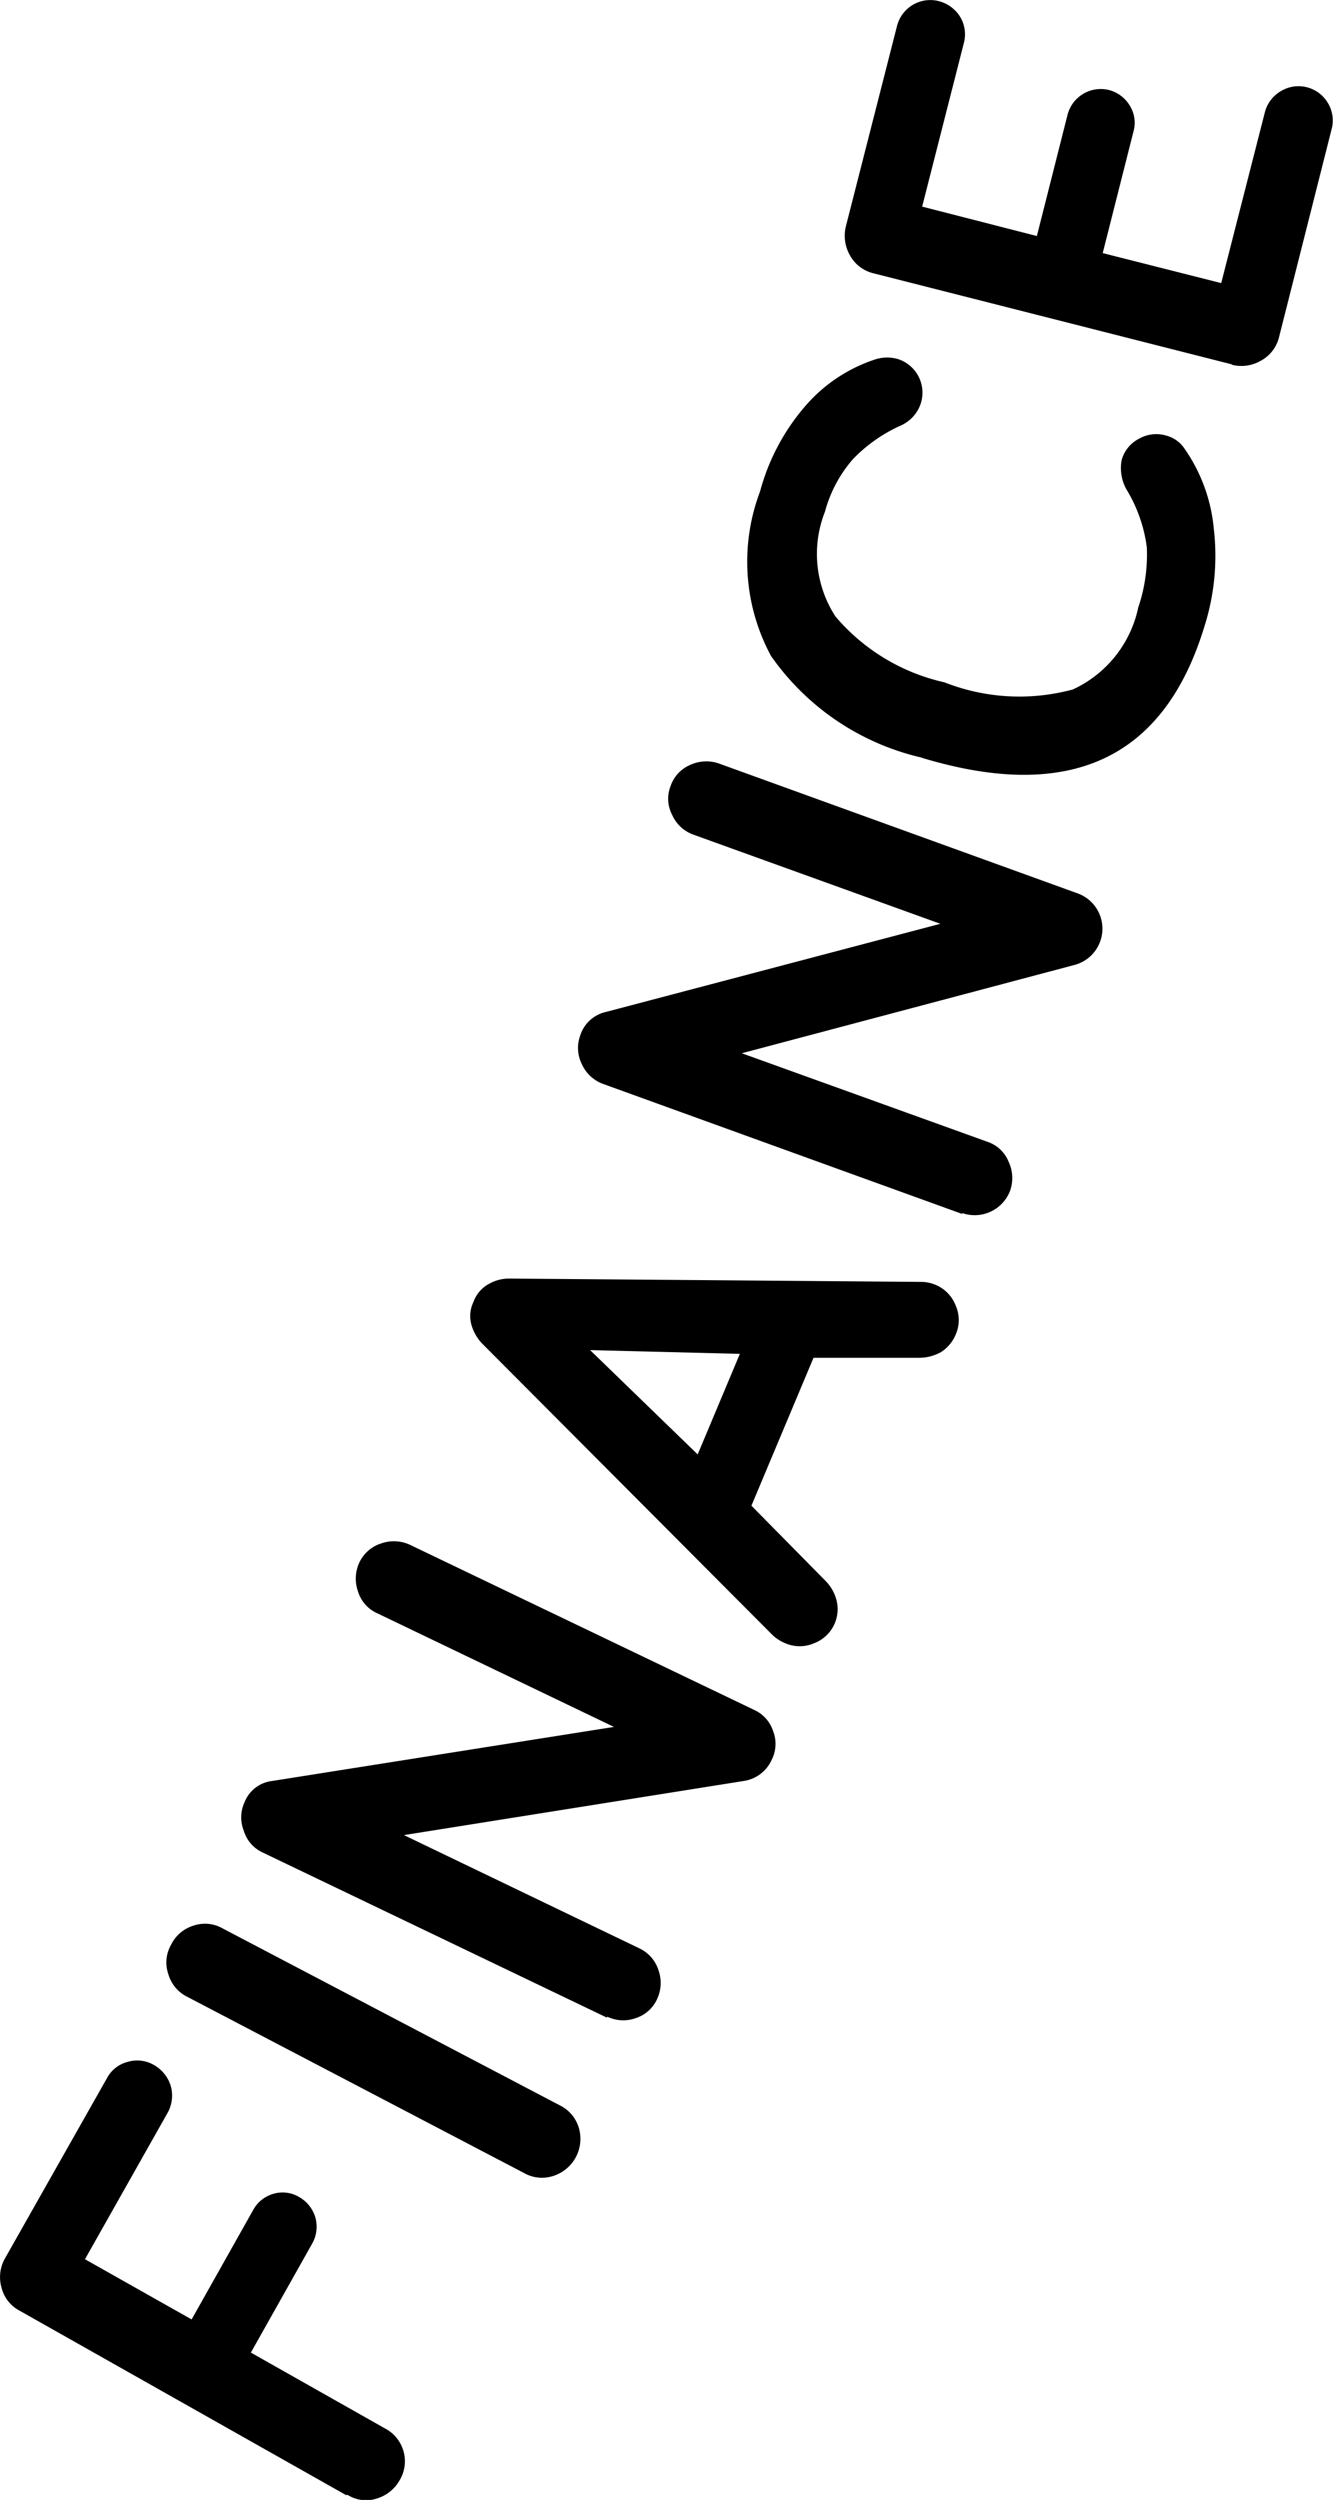 <svg xmlns="http://www.w3.org/2000/svg" data-name="Group 1718" width="35.547" height="66.642" viewBox="0 0 35.547 66.642"><path data-name="Path 7424" d="m377.787 309.489-8.708-4.917a.952.952 0 0 1-.48-.619 1.009 1.009 0 0 1 .1-.784l2.717-4.8a.871.871 0 0 1 .556-.43.892.892 0 0 1 .7.089.971.971 0 0 1 .442.556.946.946 0 0 1-.076.7l-2.212 3.918 2.844 1.605 1.643-2.92a.888.888 0 0 1 .543-.43.861.861 0 0 1 .683.088.925.925 0 0 1 .43.543.914.914 0 0 1-.076.683l-1.643 2.92 3.577 2.022a.986.986 0 0 1 .392 1.378 1.047 1.047 0 0 1-.619.493.923.923 0 0 1-.771-.1z" transform="translate(-368.56 -242.977)" style="fill:#000"></path><path data-name="Path 7425" d="m381.613 301.668-8.986-4.7a.973.973 0 0 1-.506-.607.95.95 0 0 1 .076-.784.983.983 0 0 1 .594-.506.95.95 0 0 1 .784.076l8.986 4.714a.976.976 0 0 1 .506.594 1.038 1.038 0 0 1-.683 1.289.966.966 0 0 1-.771-.076z" transform="translate(-367.633 -243.738)" style="fill:#000"></path><path data-name="Path 7426" d="m383.4 299.651-9.176-4.4a.931.931 0 0 1-.506-.581.962.962 0 0 1 .025-.771.9.9 0 0 1 .733-.556l9.113-1.441-6.32-3.033a.931.931 0 0 1-.506-.581 1.015 1.015 0 0 1 .038-.771.965.965 0 0 1 .581-.506 1.018 1.018 0 0 1 .771.038l9.176 4.4a.941.941 0 0 1 .506.569.931.931 0 0 1-.038.758.973.973 0 0 1-.758.569l-9.05 1.441 6.282 3.021a.965.965 0 0 1 .506.581 1.018 1.018 0 0 1-.038.771.941.941 0 0 1-.569.506.983.983 0 0 1-.758-.038z" transform="translate(-367.217 -245.867)" style="fill:#000"></path><path data-name="Path 7427" d="M386.873 291.13a1.132 1.132 0 0 1-.316-.2l-7.76-7.786a1.2 1.2 0 0 1-.278-.48.861.861 0 0 1 .051-.632.876.876 0 0 1 .417-.48 1.076 1.076 0 0 1 .531-.139l11 .089a1 1 0 0 1 .367.076.98.98 0 0 1 .543.556.962.962 0 0 1 0 .771 1.018 1.018 0 0 1-.392.468 1.187 1.187 0 0 1-.594.152h-2.806l-1.656 3.943 1.972 2a1.124 1.124 0 0 1 .3.531.972.972 0 0 1-.607 1.138.962.962 0 0 1-.772-.007zm-2.326-5.03 1.125-2.68-3.994-.1 2.869 2.781z" transform="translate(-365.942 -247.33)" style="fill:#000"></path><path data-name="Path 7428" d="m391 282.569-9.568-3.463a.994.994 0 0 1-.569-.518.965.965 0 0 1-.051-.771.93.93 0 0 1 .683-.632l8.923-2.351-6.585-2.376a.975.975 0 0 1-.569-.531.917.917 0 0 1-.038-.771.936.936 0 0 1 .518-.556 1.021 1.021 0 0 1 .771-.038l9.568 3.463a1 1 0 0 1-.1 1.909l-8.86 2.351 6.56 2.364a.921.921 0 0 1 .556.531 1.021 1.021 0 0 1 .038.771 1.01 1.01 0 0 1-1.277.594z" transform="translate(-365.341 -250.208)" style="fill:#000"></path><path data-name="Path 7429" d="M389 272.658a6.742 6.742 0 0 1-4.045-2.717 5.292 5.292 0 0 1-.291-4.386 5.749 5.749 0 0 1 1.251-2.326 4.176 4.176 0 0 1 1.807-1.188 1.04 1.04 0 0 1 .619-.013.941.941 0 0 1 .607 1.188.982.982 0 0 1-.556.594 4.1 4.1 0 0 0-1.251.885 3.511 3.511 0 0 0-.746 1.4 3.06 3.06 0 0 0 .278 2.793 5.333 5.333 0 0 0 2.907 1.757 5.456 5.456 0 0 0 3.425.19 3.112 3.112 0 0 0 1.744-2.187 4.37 4.37 0 0 0 .228-1.605 3.955 3.955 0 0 0-.506-1.479 1.16 1.16 0 0 1-.164-.847.911.911 0 0 1 .468-.569.927.927 0 0 1 .733-.076.834.834 0 0 1 .455.316 4.438 4.438 0 0 1 .8 2.161 6.211 6.211 0 0 1-.253 2.616q-1.612 5.29-7.546 3.488z" transform="translate(-364.395 -252.456)" style="fill:#000"></path><path data-name="Path 7430" d="m396.7 264.158-9.555-2.427a.974.974 0 0 1-.619-.468 1.055 1.055 0 0 1-.114-.784l1.365-5.346a.916.916 0 0 1 1.112-.657.945.945 0 0 1 .569.417.9.9 0 0 1 .1.7l-1.112 4.361 3.059.784.822-3.248a.916.916 0 0 1 1.1-.645.919.919 0 0 1 .556.417.865.865 0 0 1 .1.683l-.822 3.248 3.16.8 1.163-4.55a.918.918 0 0 1 .43-.569.91.91 0 0 1 1.251.316.9.9 0 0 1 .1.7l-1.4 5.536a.975.975 0 0 1-.48.632 1.032 1.032 0 0 1-.771.114z" transform="translate(-363.855 -254.446)" style="fill:#000"></path></svg>